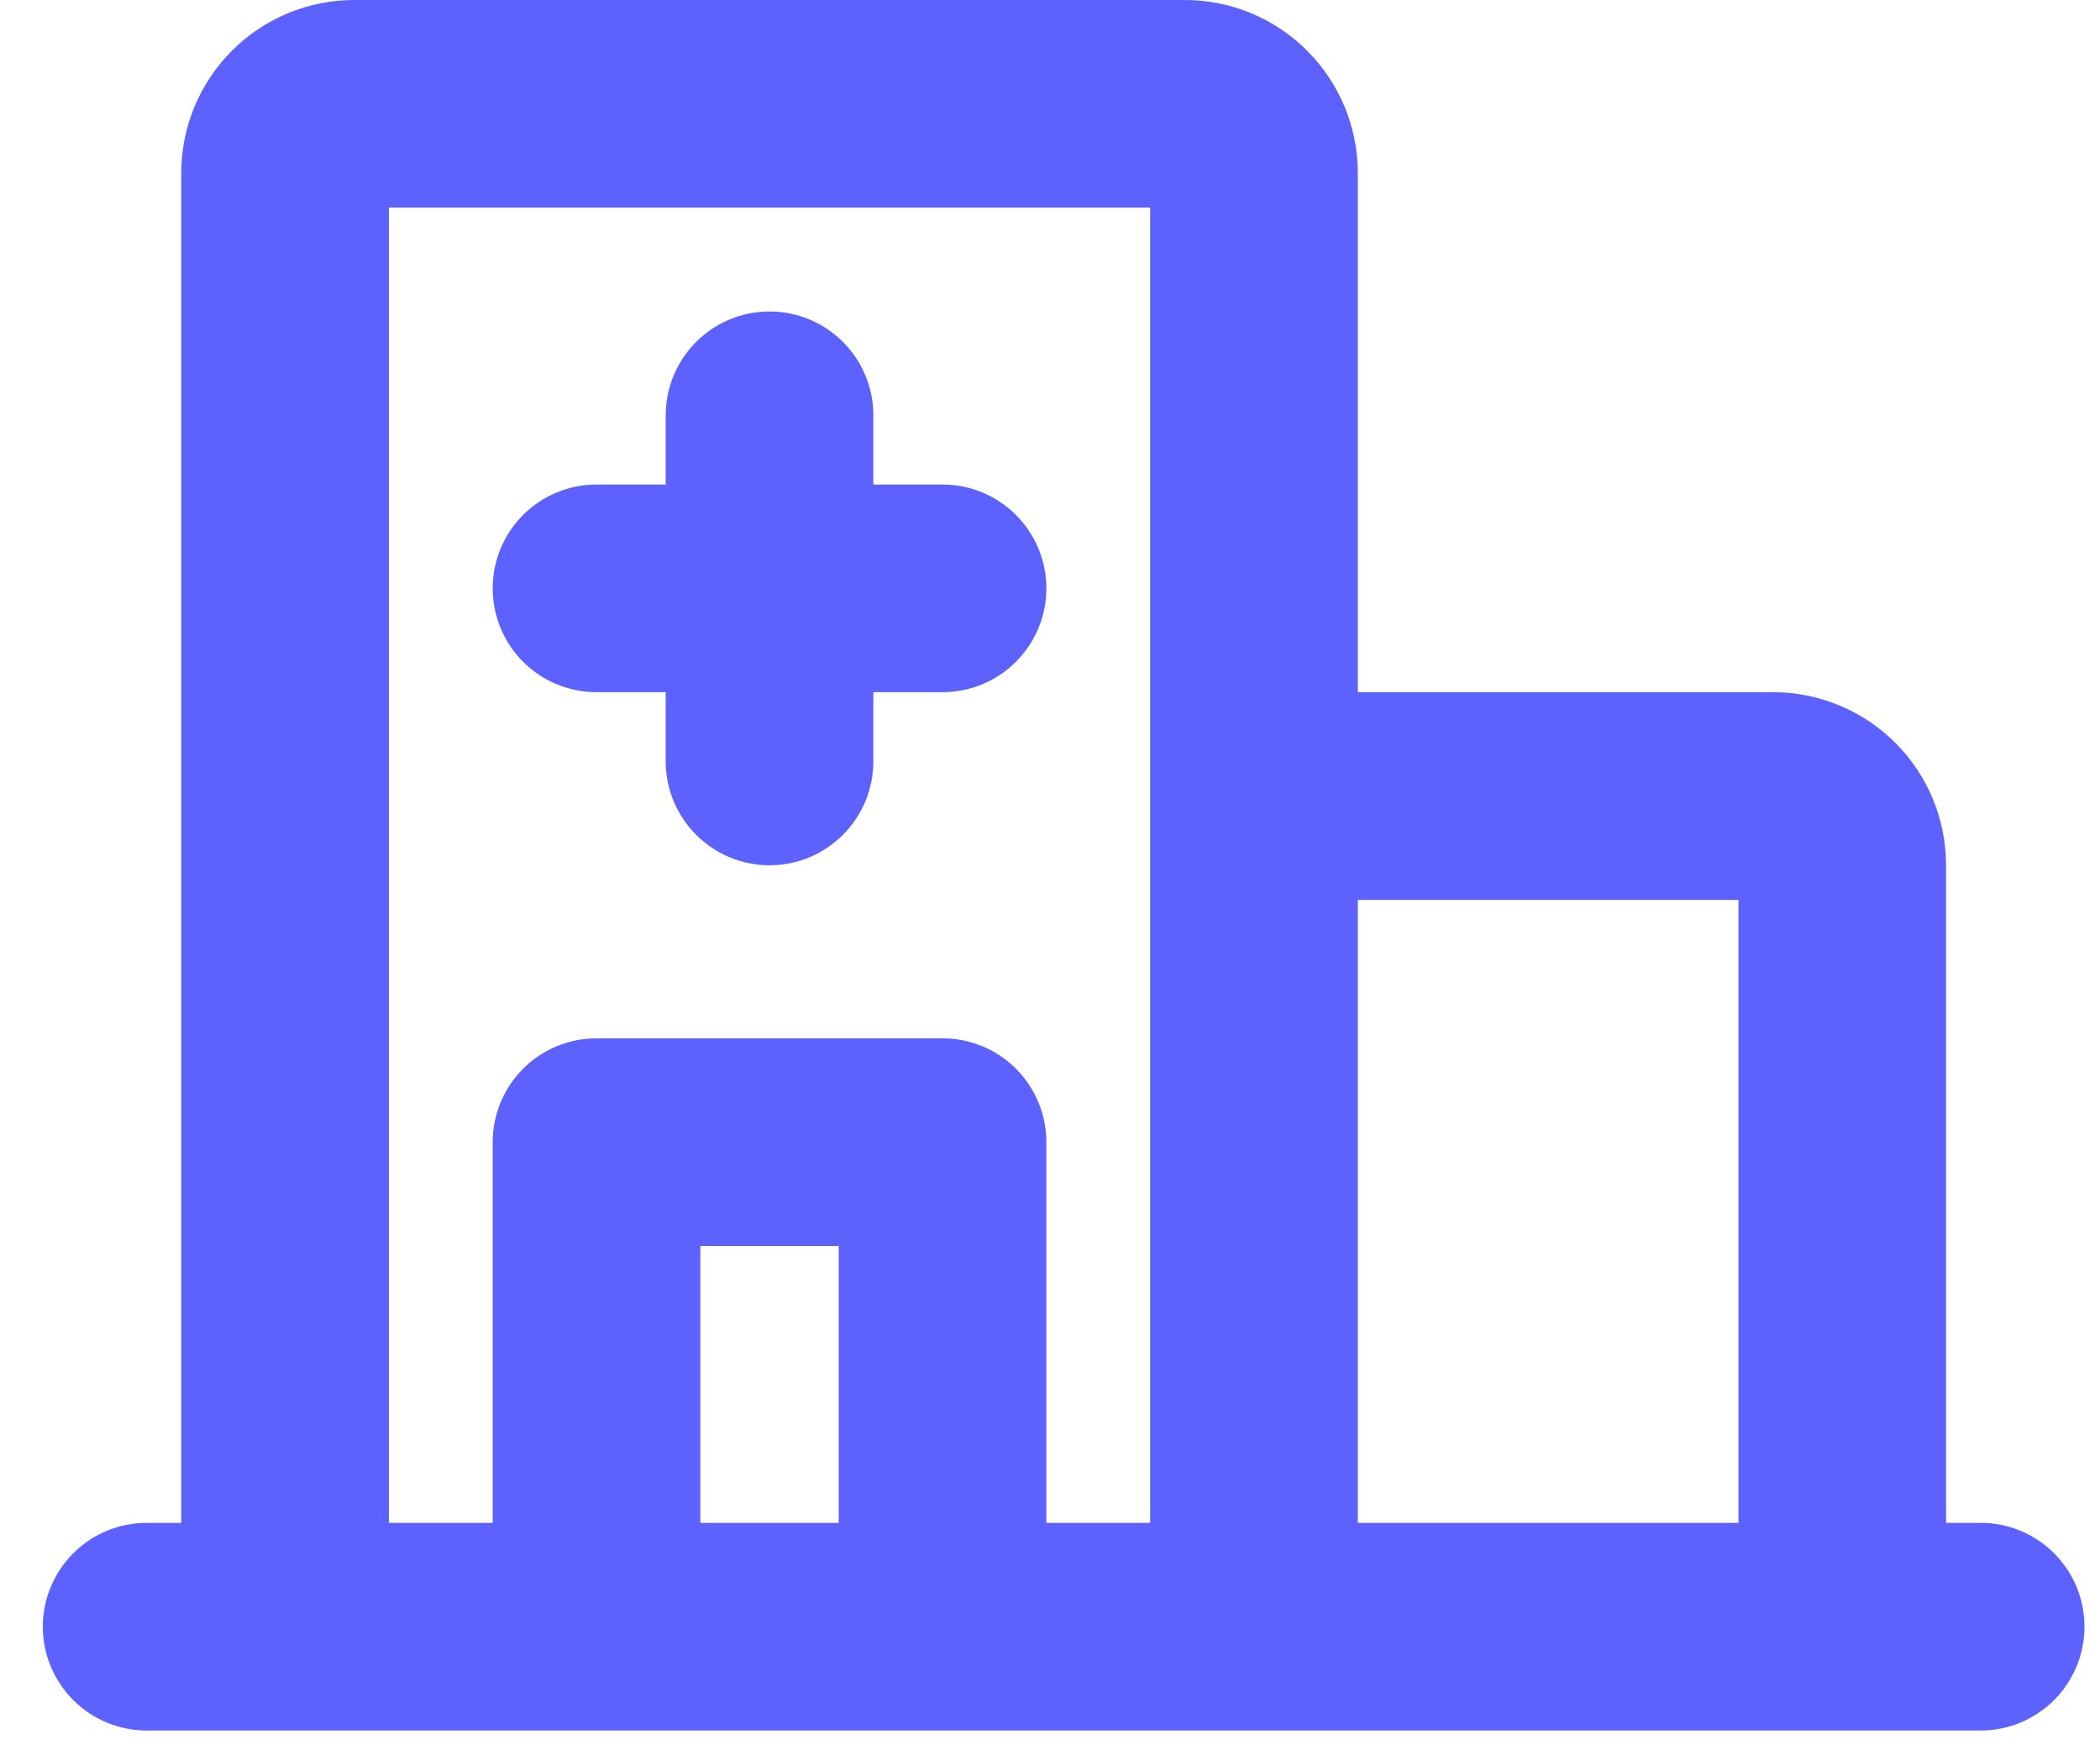 <svg width="36" height="30" viewBox="0 0 36 30" fill="none" xmlns="http://www.w3.org/2000/svg">
<path d="M33.955 26.102H33.361V14.831C33.361 14.044 33.049 13.289 32.493 12.733C31.936 12.177 31.182 11.864 30.395 11.864H23.277V2.966C23.277 2.179 22.964 1.425 22.408 0.869C21.852 0.312 21.097 0 20.311 0H6.073C5.287 0 4.532 0.312 3.976 0.869C3.42 1.425 3.107 2.179 3.107 2.966V26.102H2.514C2.042 26.102 1.589 26.289 1.256 26.623C0.922 26.957 0.734 27.409 0.734 27.881C0.734 28.353 0.922 28.806 1.256 29.14C1.589 29.474 2.042 29.661 2.514 29.661H33.955C34.427 29.661 34.879 29.474 35.213 29.14C35.547 28.806 35.734 28.353 35.734 27.881C35.734 27.409 35.547 26.957 35.213 26.623C34.879 26.289 34.427 26.102 33.955 26.102ZM29.802 15.424V26.102H23.277V15.424H29.802ZM6.667 3.559H19.717V26.102H17.938V19.576C17.938 19.104 17.75 18.652 17.416 18.318C17.083 17.984 16.63 17.797 16.158 17.797H10.226C9.754 17.797 9.301 17.984 8.967 18.318C8.634 18.652 8.446 19.104 8.446 19.576V26.102H6.667V3.559ZM14.378 26.102H12.006V21.356H14.378V26.102ZM8.446 10.085C8.446 9.613 8.634 9.16 8.967 8.826C9.301 8.493 9.754 8.305 10.226 8.305H11.412V7.119C11.412 6.647 11.6 6.194 11.934 5.86C12.267 5.526 12.72 5.339 13.192 5.339C13.664 5.339 14.117 5.526 14.45 5.86C14.784 6.194 14.972 6.647 14.972 7.119V8.305H16.158C16.63 8.305 17.083 8.493 17.416 8.826C17.75 9.16 17.938 9.613 17.938 10.085C17.938 10.557 17.75 11.009 17.416 11.343C17.083 11.677 16.63 11.864 16.158 11.864H14.972V13.051C14.972 13.523 14.784 13.976 14.45 14.309C14.117 14.643 13.664 14.831 13.192 14.831C12.72 14.831 12.267 14.643 11.934 14.309C11.6 13.976 11.412 13.523 11.412 13.051V11.864H10.226C9.754 11.864 9.301 11.677 8.967 11.343C8.634 11.009 8.446 10.557 8.446 10.085Z" fill="#5D62FF"/>
</svg>
